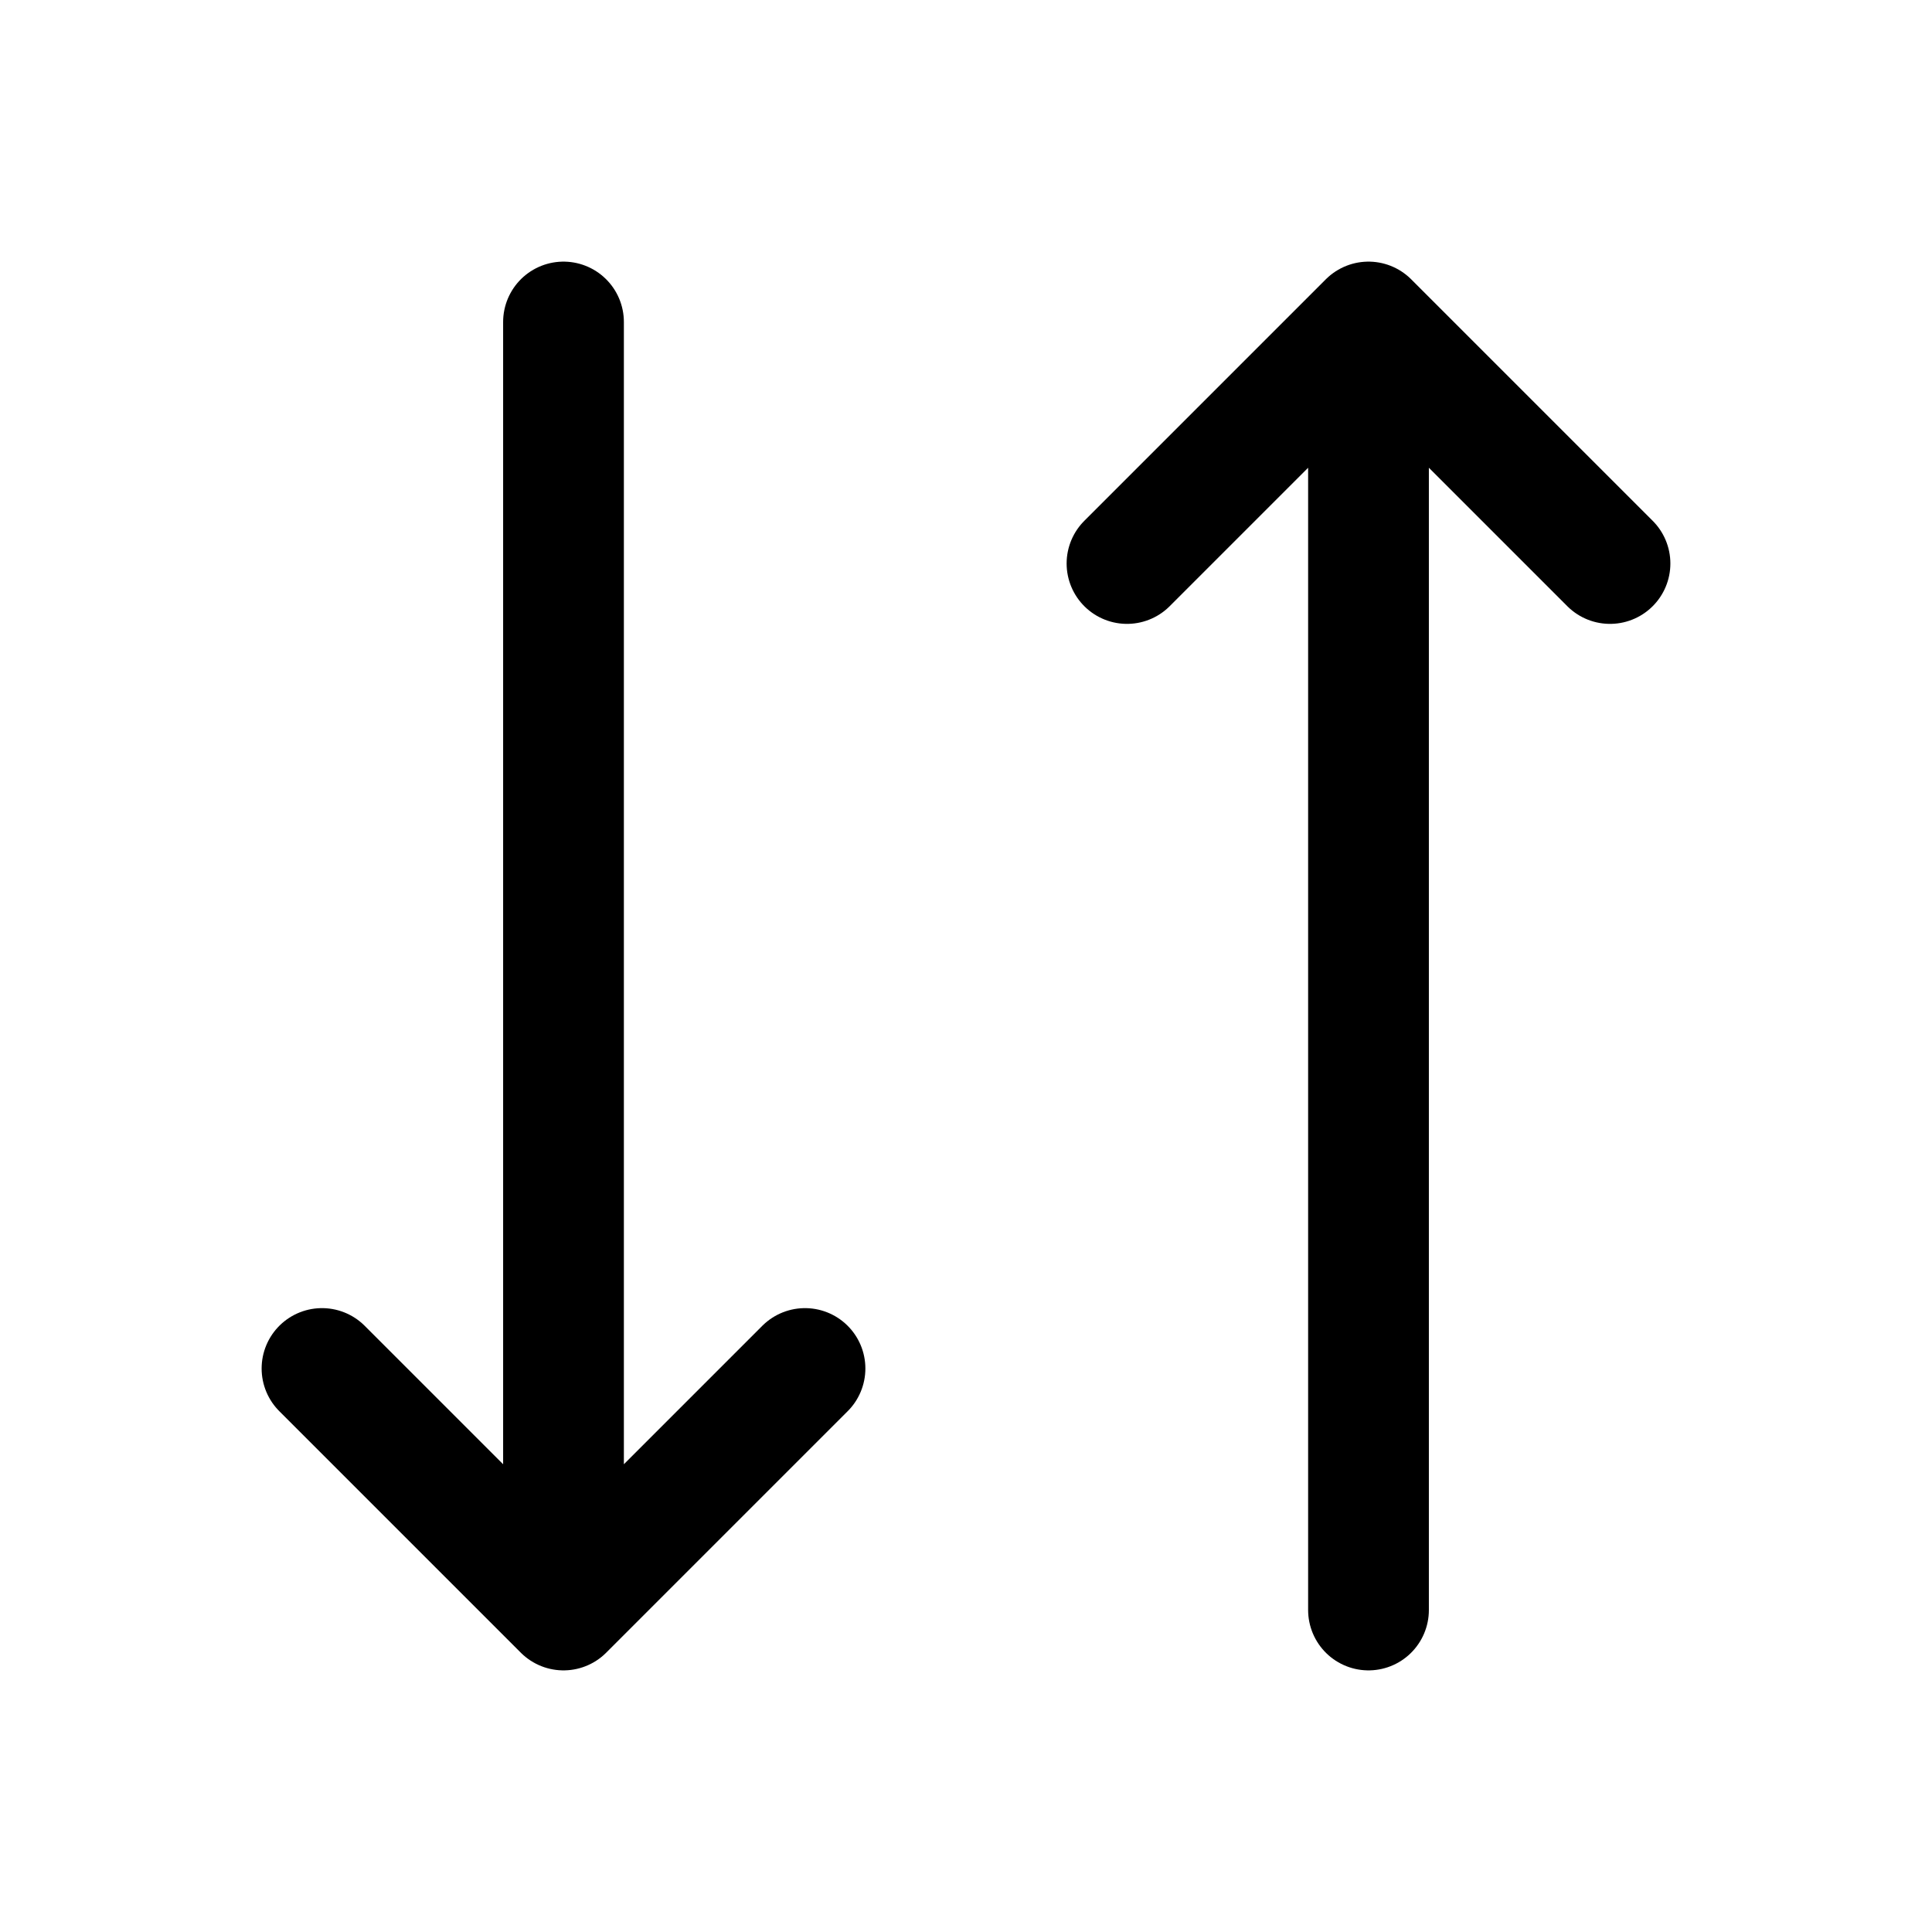 <?xml version="1.0" encoding="UTF-8"?><svg width="50px" height="50px" stroke-width="1.5" viewBox="0 0 24 24" fill="none" xmlns="http://www.w3.org/2000/svg" color="#000000"><path d="M17 20V4M17 4L20 7M17 4L14 7" stroke="#000000" stroke-width="1.5" stroke-linecap="round" stroke-linejoin="round"></path><path d="M7 4V20M7 20L10 17M7 20L4 17" stroke="#000000" stroke-width="1.5" stroke-linecap="round" stroke-linejoin="round"></path></svg>